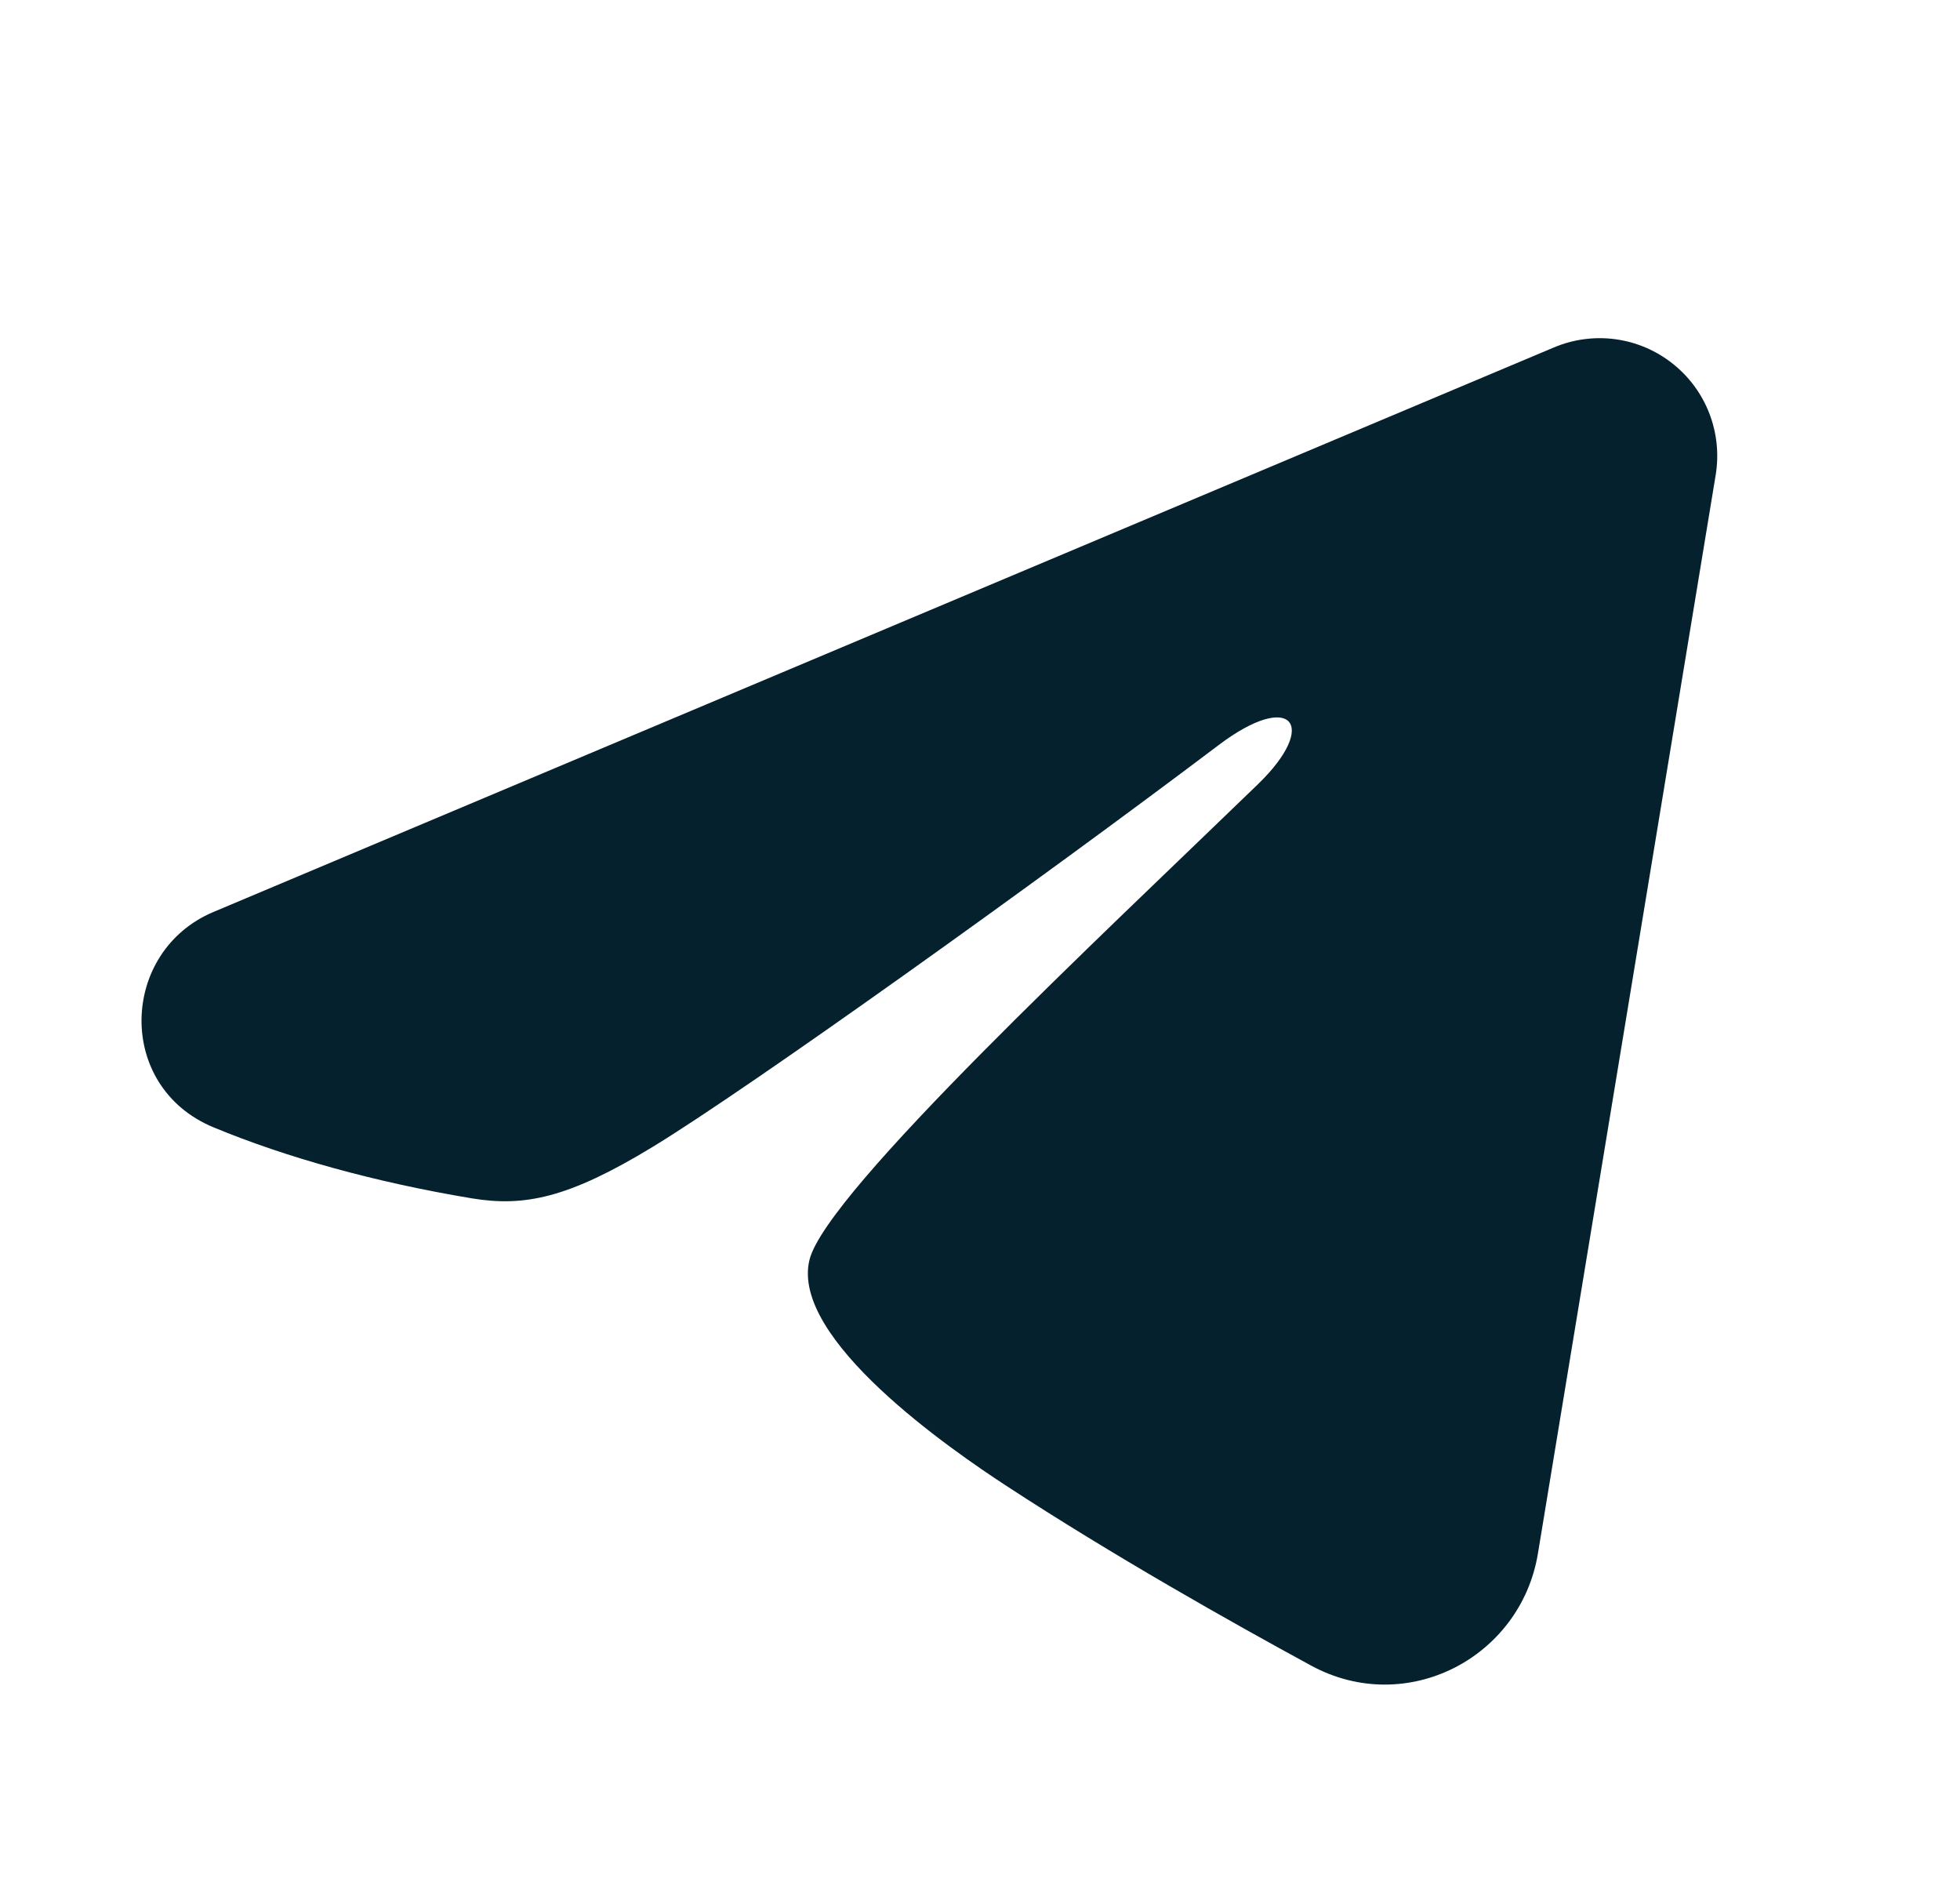 <svg width="25" height="24" viewBox="0 0 25 24" fill="none" xmlns="http://www.w3.org/2000/svg">
<path fill-rule="evenodd" clip-rule="evenodd" d="M19.822 4.43C20.069 4.326 20.339 4.29 20.605 4.326C20.871 4.362 21.122 4.469 21.332 4.635C21.543 4.801 21.705 5.02 21.802 5.27C21.899 5.52 21.927 5.792 21.884 6.056L19.616 19.813C19.396 21.14 17.94 21.901 16.723 21.24C15.705 20.687 14.193 19.835 12.833 18.946C12.153 18.501 10.07 17.076 10.326 16.062C10.546 15.195 14.046 11.937 16.046 10C16.831 9.239 16.473 8.8 15.546 9.5C13.244 11.238 9.548 13.881 8.326 14.625C7.248 15.281 6.686 15.393 6.014 15.281C4.788 15.077 3.651 14.761 2.723 14.376C1.469 13.856 1.53 12.132 2.722 11.63L19.822 4.43Z" fill="#05212D"/>
</svg>

